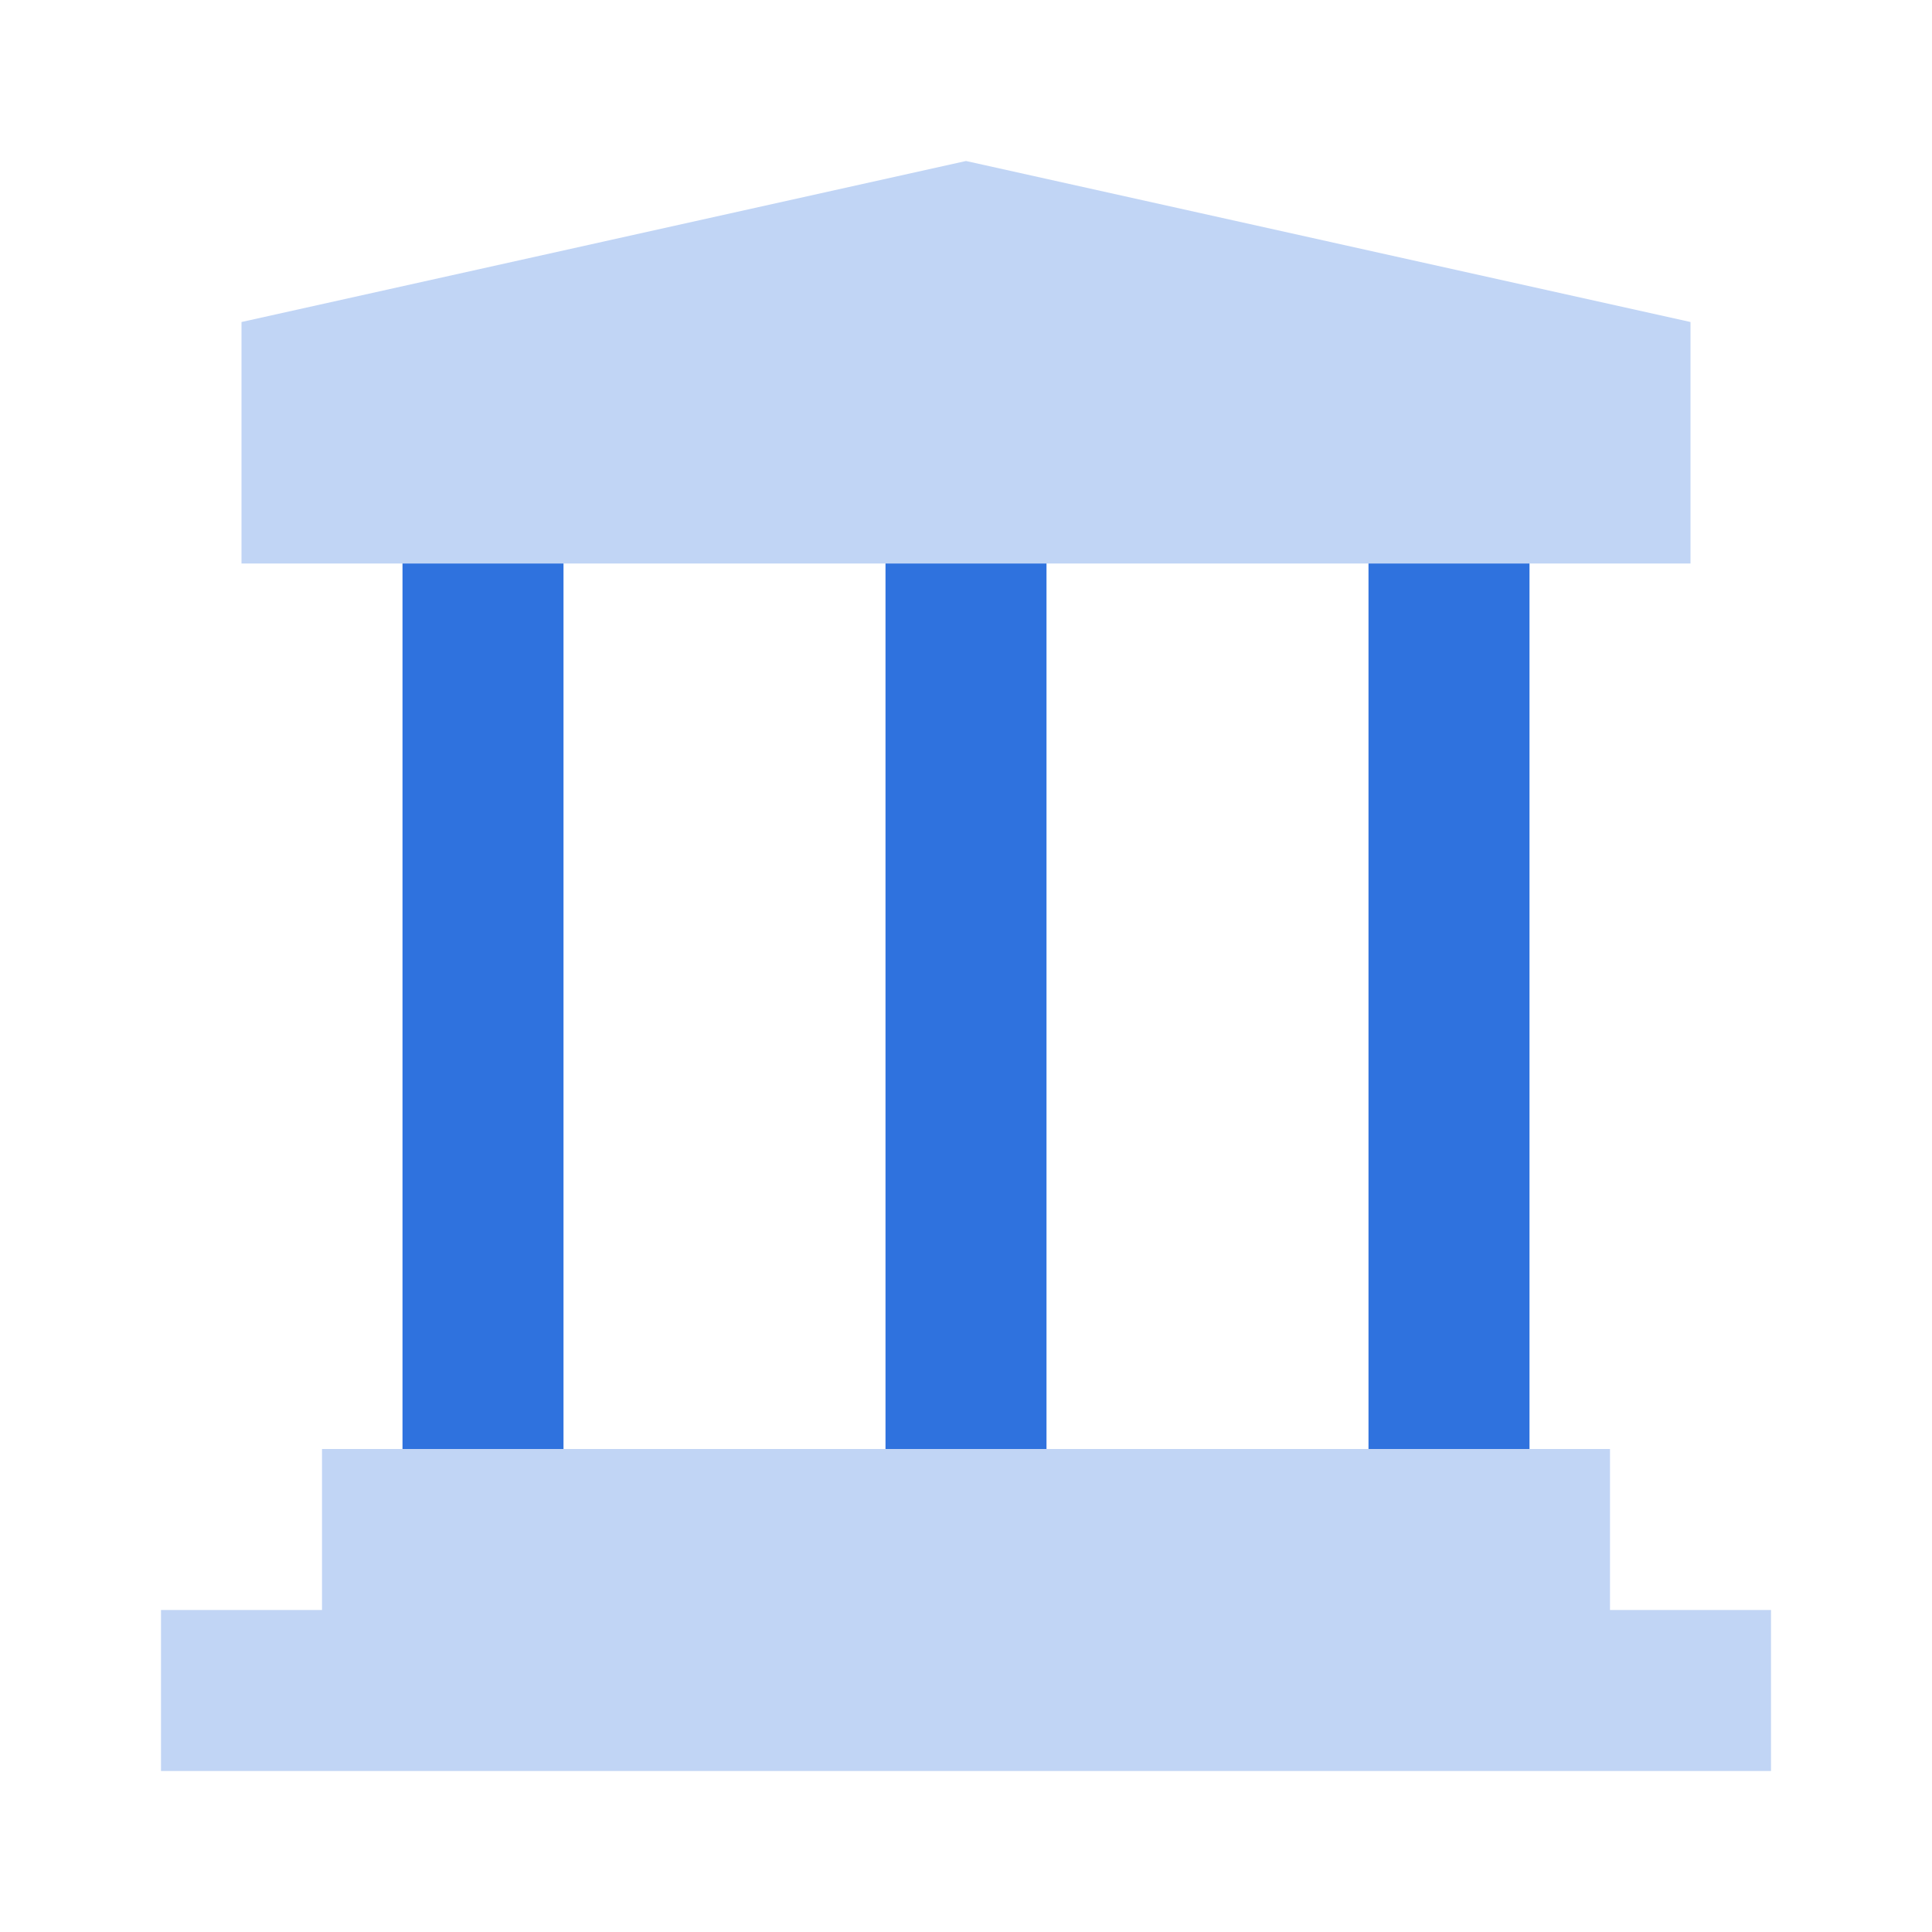 <?xml version="1.0" encoding="UTF-8"?>
<svg width="24px" height="24px" viewBox="0 0 24 24" version="1.1" xmlns="http://www.w3.org/2000/svg" xmlns:xlink="http://www.w3.org/1999/xlink">
    <title>Icons/Duotone/building_columns</title>
    <g id="Icons/Duotone/building_columns" stroke="none" stroke-width="1" fill="none" fill-rule="evenodd">
        <g id="Fill-2" opacity="0.3" transform="translate(2, 2)" fill="#2F72DE">
            <path d="M18,18 L18,16 L2,16 L2,18 L0,18 L0,20 L20,20 L20,18 L18,18 Z M19,5 L1,5 L1,2 L10,0 L19,2 L19,5 Z" id="Fill-1"></path>
        </g>
        <path d="M17,18 L19,18 L19,7 L17,7 L17,18 Z M11,18 L13,18 L13,7 L11,7 L11,18 Z M5,18 L7,18 L7,7 L5,7 L5,18 Z" id="Fill-3" fill="#2F72DE"></path>
    </g>
</svg>